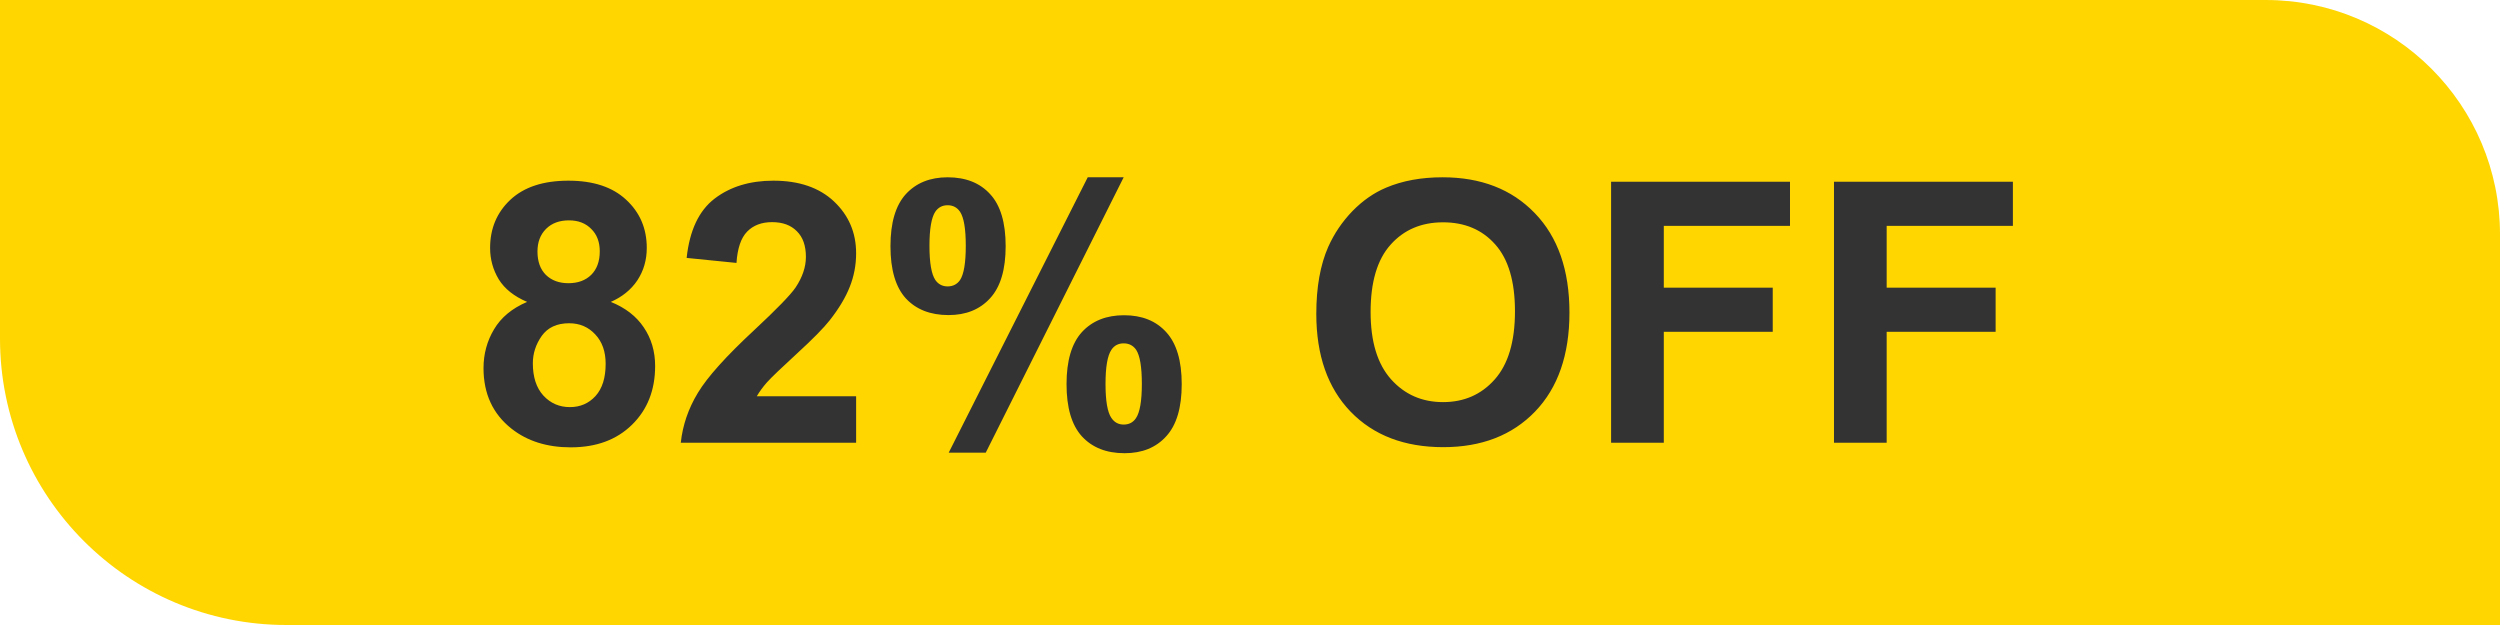 <svg width="96" height="24" viewBox="0 0 96 24" fill="none" xmlns="http://www.w3.org/2000/svg">
<path d="M0 0H87C91.971 0 96 4.029 96 9V24H11C4.925 24 0 19.075 0 13V0Z" fill="#FFD600"/>
<path d="M20.242 11.593C19.745 11.383 19.383 11.096 19.155 10.731C18.932 10.362 18.82 9.959 18.82 9.521C18.82 8.774 19.08 8.157 19.6 7.669C20.124 7.181 20.866 6.938 21.828 6.938C22.781 6.938 23.519 7.181 24.043 7.669C24.572 8.157 24.836 8.774 24.836 9.521C24.836 9.986 24.715 10.401 24.474 10.766C24.232 11.126 23.893 11.401 23.455 11.593C24.011 11.816 24.433 12.142 24.72 12.57C25.011 12.999 25.157 13.493 25.157 14.054C25.157 14.979 24.861 15.731 24.269 16.31C23.681 16.888 22.897 17.178 21.917 17.178C21.006 17.178 20.247 16.939 19.641 16.46C18.925 15.895 18.567 15.12 18.567 14.136C18.567 13.593 18.702 13.097 18.971 12.646C19.24 12.19 19.663 11.839 20.242 11.593ZM20.639 9.658C20.639 10.041 20.746 10.339 20.96 10.554C21.179 10.768 21.468 10.875 21.828 10.875C22.193 10.875 22.484 10.768 22.703 10.554C22.922 10.335 23.031 10.034 23.031 9.651C23.031 9.291 22.922 9.004 22.703 8.79C22.489 8.571 22.204 8.462 21.849 8.462C21.48 8.462 21.186 8.571 20.967 8.79C20.748 9.009 20.639 9.298 20.639 9.658ZM20.461 13.951C20.461 14.48 20.595 14.892 20.864 15.188C21.138 15.485 21.477 15.633 21.883 15.633C22.279 15.633 22.607 15.492 22.867 15.209C23.127 14.922 23.257 14.509 23.257 13.972C23.257 13.502 23.125 13.126 22.86 12.844C22.596 12.557 22.261 12.413 21.855 12.413C21.386 12.413 21.035 12.575 20.803 12.898C20.575 13.222 20.461 13.573 20.461 13.951ZM32.875 15.216V17H26.142C26.215 16.326 26.433 15.688 26.798 15.086C27.162 14.48 27.883 13.678 28.958 12.68C29.824 11.873 30.355 11.326 30.551 11.039C30.815 10.643 30.947 10.251 30.947 9.863C30.947 9.435 30.831 9.107 30.599 8.879C30.371 8.646 30.054 8.53 29.648 8.53C29.247 8.53 28.928 8.651 28.691 8.893C28.454 9.134 28.318 9.535 28.281 10.096L26.367 9.904C26.481 8.847 26.839 8.088 27.44 7.628C28.042 7.168 28.794 6.938 29.696 6.938C30.685 6.938 31.462 7.204 32.027 7.737C32.592 8.271 32.875 8.934 32.875 9.727C32.875 10.178 32.793 10.608 32.629 11.019C32.469 11.424 32.214 11.85 31.863 12.297C31.631 12.593 31.212 13.019 30.605 13.575C29.999 14.131 29.614 14.5 29.45 14.683C29.291 14.865 29.161 15.043 29.061 15.216H32.875ZM34.194 9.453C34.194 8.555 34.39 7.89 34.782 7.457C35.179 7.024 35.714 6.808 36.389 6.808C37.086 6.808 37.63 7.024 38.023 7.457C38.419 7.885 38.617 8.551 38.617 9.453C38.617 10.351 38.419 11.016 38.023 11.449C37.63 11.882 37.097 12.099 36.423 12.099C35.726 12.099 35.179 11.884 34.782 11.456C34.39 11.023 34.194 10.355 34.194 9.453ZM35.691 9.439C35.691 10.091 35.767 10.529 35.917 10.752C36.031 10.916 36.188 10.998 36.389 10.998C36.594 10.998 36.753 10.916 36.867 10.752C37.013 10.529 37.086 10.091 37.086 9.439C37.086 8.788 37.013 8.353 36.867 8.134C36.753 7.965 36.594 7.881 36.389 7.881C36.188 7.881 36.031 7.963 35.917 8.127C35.767 8.35 35.691 8.788 35.691 9.439ZM37.852 17.383H36.43L41.769 6.808H43.149L37.852 17.383ZM40.955 14.751C40.955 13.853 41.151 13.188 41.543 12.755C41.94 12.322 42.48 12.105 43.163 12.105C43.851 12.105 44.391 12.322 44.783 12.755C45.18 13.188 45.378 13.853 45.378 14.751C45.378 15.653 45.18 16.321 44.783 16.754C44.391 17.187 43.858 17.403 43.184 17.403C42.486 17.403 41.94 17.187 41.543 16.754C41.151 16.321 40.955 15.653 40.955 14.751ZM42.452 14.744C42.452 15.396 42.527 15.831 42.678 16.05C42.792 16.218 42.949 16.303 43.149 16.303C43.355 16.303 43.512 16.221 43.621 16.057C43.772 15.833 43.847 15.396 43.847 14.744C43.847 14.092 43.774 13.655 43.628 13.432C43.514 13.268 43.355 13.185 43.149 13.185C42.944 13.185 42.787 13.268 42.678 13.432C42.527 13.655 42.452 14.092 42.452 14.744ZM50.546 12.051C50.546 11.03 50.699 10.173 51.004 9.48C51.232 8.97 51.542 8.512 51.934 8.106C52.33 7.701 52.763 7.4 53.232 7.204C53.857 6.94 54.577 6.808 55.393 6.808C56.869 6.808 58.05 7.266 58.934 8.182C59.822 9.098 60.267 10.371 60.267 12.003C60.267 13.621 59.827 14.888 58.947 15.804C58.068 16.715 56.892 17.171 55.42 17.171C53.93 17.171 52.745 16.717 51.865 15.81C50.986 14.899 50.546 13.646 50.546 12.051ZM52.631 11.982C52.631 13.117 52.893 13.979 53.417 14.566C53.941 15.15 54.606 15.441 55.413 15.441C56.22 15.441 56.88 15.152 57.395 14.573C57.915 13.99 58.175 13.117 58.175 11.955C58.175 10.807 57.922 9.95 57.416 9.385C56.915 8.82 56.247 8.537 55.413 8.537C54.579 8.537 53.907 8.824 53.397 9.398C52.886 9.968 52.631 10.829 52.631 11.982ZM61.866 17V6.979H68.736V8.674H63.89V11.046H68.073V12.741H63.89V17H61.866ZM70.425 17V6.979H77.295V8.674H72.448V11.046H76.632V12.741H72.448V17H70.425Z" fill="#333333"/>
</svg>
